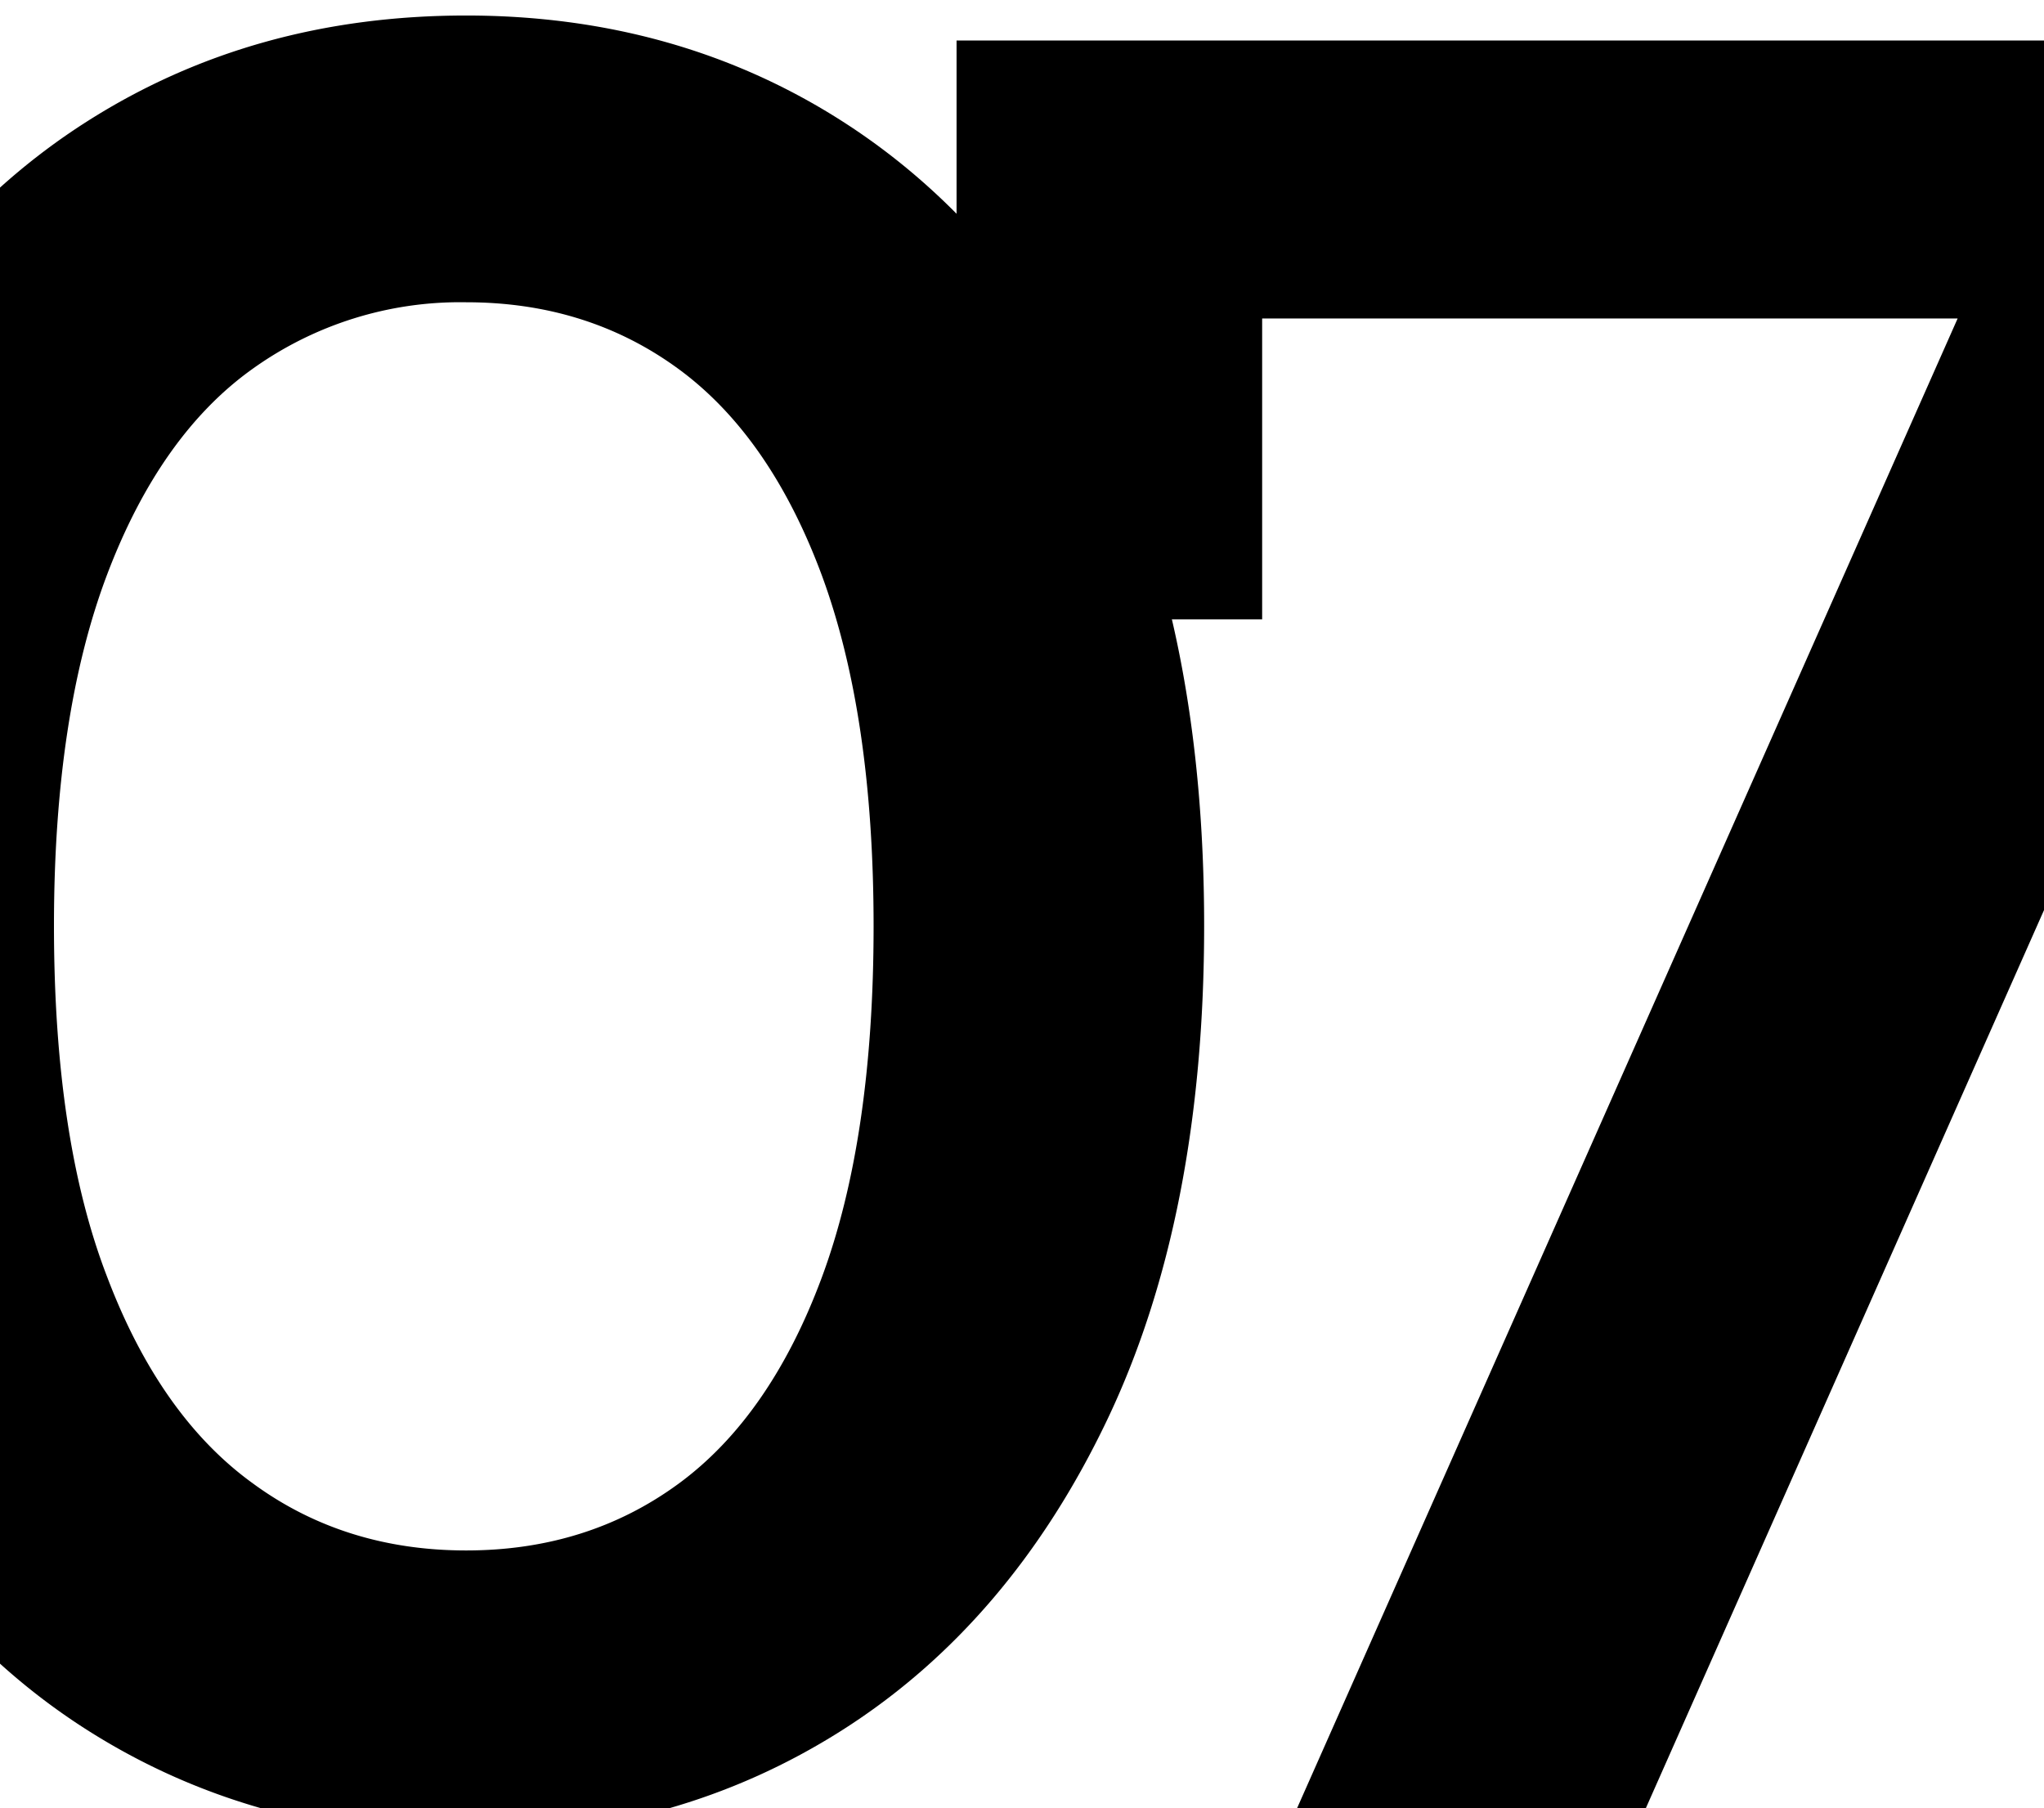 <svg xmlns="http://www.w3.org/2000/svg" width="303" height="268" viewBox="0 0 303 268"><g><path d="M69.1,272.1q-31.5,0-56.2-15.7c-16.5-10.5-29.5-25.8-39.2-45.9-9.6-20.1-14.4-44.6-14.4-73.3S-35.9,84-26.3,63.9-3.6,28.5,12.9,18,48.1,2.3,69.1,2.3c20.7,0,39.4,5.2,55.8,15.7s29.5,25.8,39.2,45.9q14.4,30.15,14.4,73.3c0,28.7-4.8,53.2-14.4,73.3s-22.7,35.4-39.2,45.9S89.8,272.1,69.1,272.1Zm0-42.3q18,0,31.5-9.9c9-6.6,16.1-16.8,21.2-30.5s7.7-31.1,7.7-52.1-2.6-38.3-7.7-52.1c-5.1-13.7-12.2-23.9-21.2-30.5s-19.5-9.9-31.5-9.9a52.853,52.853,0,0,0-31.7,9.9c-9.1,6.5-16.3,16.7-21.5,30.4S8,116.2,8,137.2s2.6,38.4,7.9,52.1c5.2,13.7,12.4,23.9,21.5,30.5C46.5,226.5,57.1,229.8,69.1,229.8Z"></path><path d="M192.1,268.4,300,25.1l12.7,22.1H163.9l23.2-23.6V91.8H141.8V6H345.7V38.6L243.8,268.4Z"></path></g></svg>
